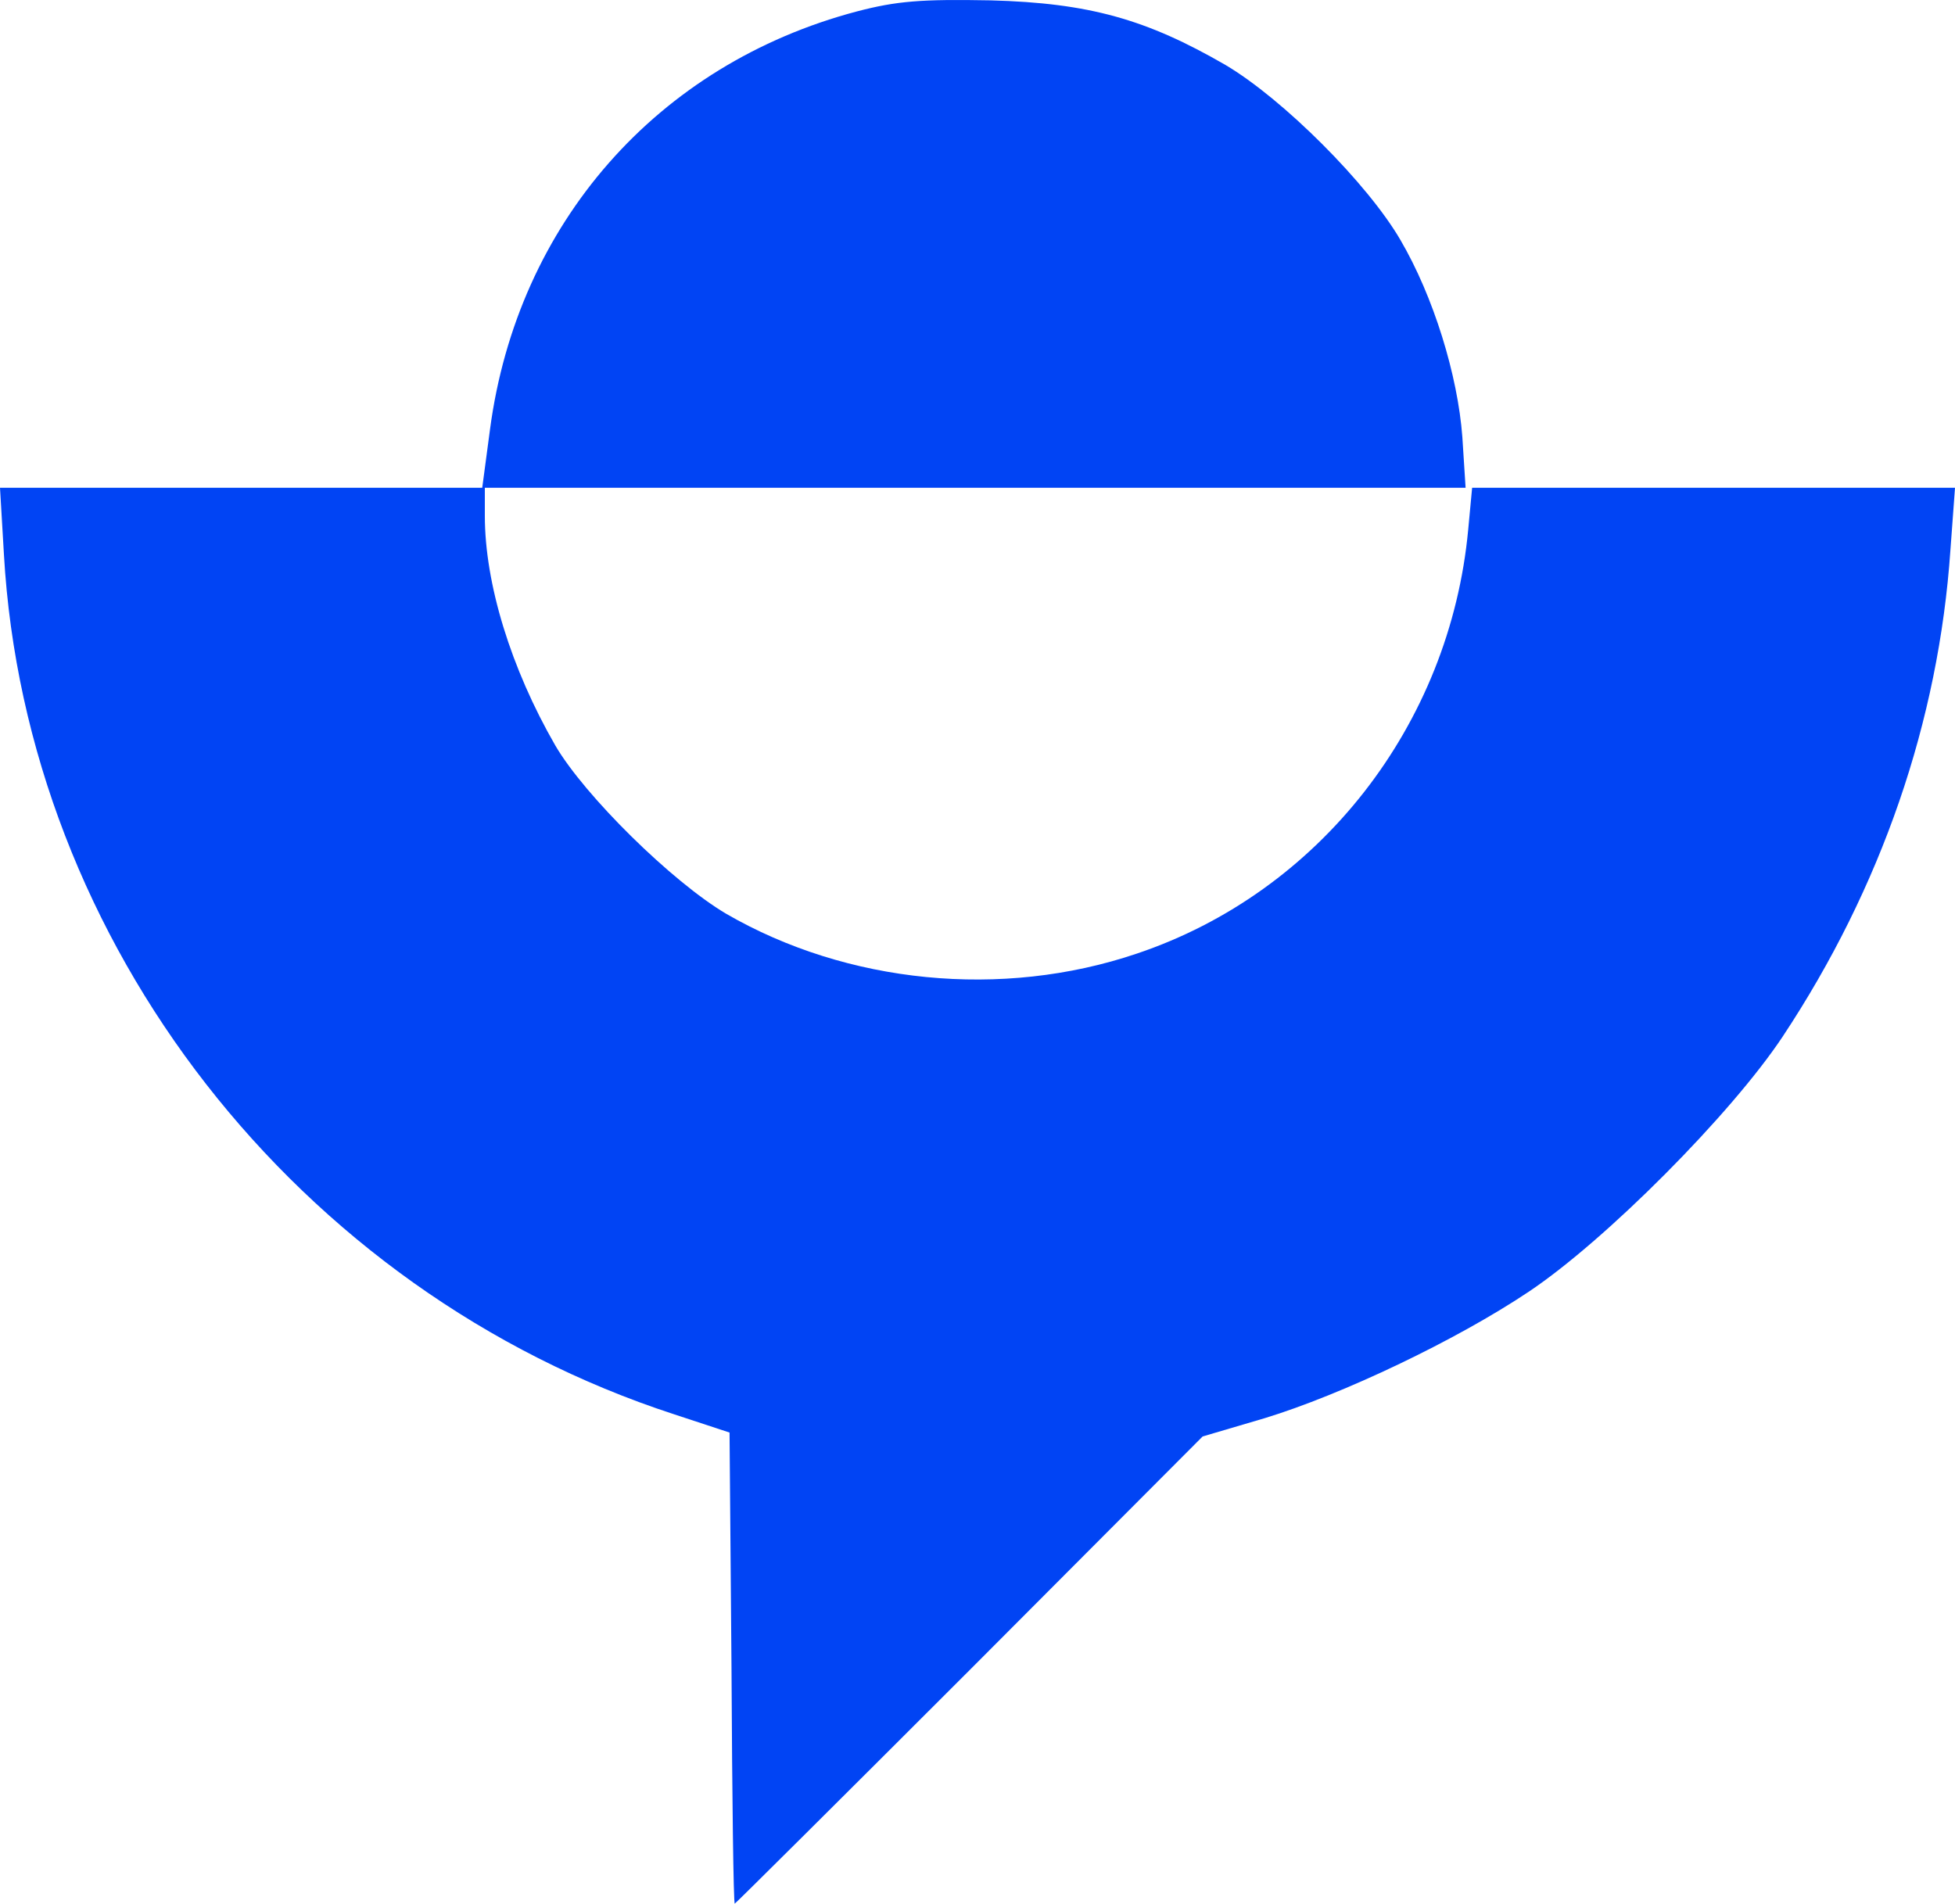 <?xml version="1.0" encoding="UTF-8" standalone="no"?>
<svg
   version="1.0"
   width="299.6pt"
   height="291.755pt"
   viewBox="0 0 299.6 291.755"
   preserveAspectRatio="xMidYMid"
   id="svg1"
   xmlns="http://www.w3.org/2000/svg"
   xmlns:svg="http://www.w3.org/2000/svg">
  <defs
     id="defs1" />
  <g
     transform="matrix(0.1,0,0,-0.1,-362.7,529.755)"
     fill="#000000"
     stroke="none"
     id="g1"
     style="fill:#0144f4;fill-opacity:1">
    <path
       d="m 4940,5280 c -306,-81 -520,-325 -562,-640 l -12,-90 h -369 -370 l 6,-102 c 34,-596 450,-1130 1027,-1318 l 85,-28 3,-361 c 1,-198 3,-361 5,-361 1,0 163,161 360,358 l 357,358 95,28 c 118,36 293,119 405,194 118,79 310,272 389,391 151,228 239,483 257,746 l 7,95 h -370 -370 l -6,-64 c -28,-300 -228,-556 -508,-650 -207,-70 -444,-46 -629,61 -83,49 -217,181 -262,258 -68,118 -108,248 -108,352 v 43 h 751 752 l -5,78 c -7,94 -44,215 -95,302 -50,86 -180,216 -268,268 -121,70 -209,95 -360,99 -106,2 -144,-1 -205,-17 z"
       id="path1"
       style="fill:#0144f4;fill-opacity:1" />
  </g>
</svg>

